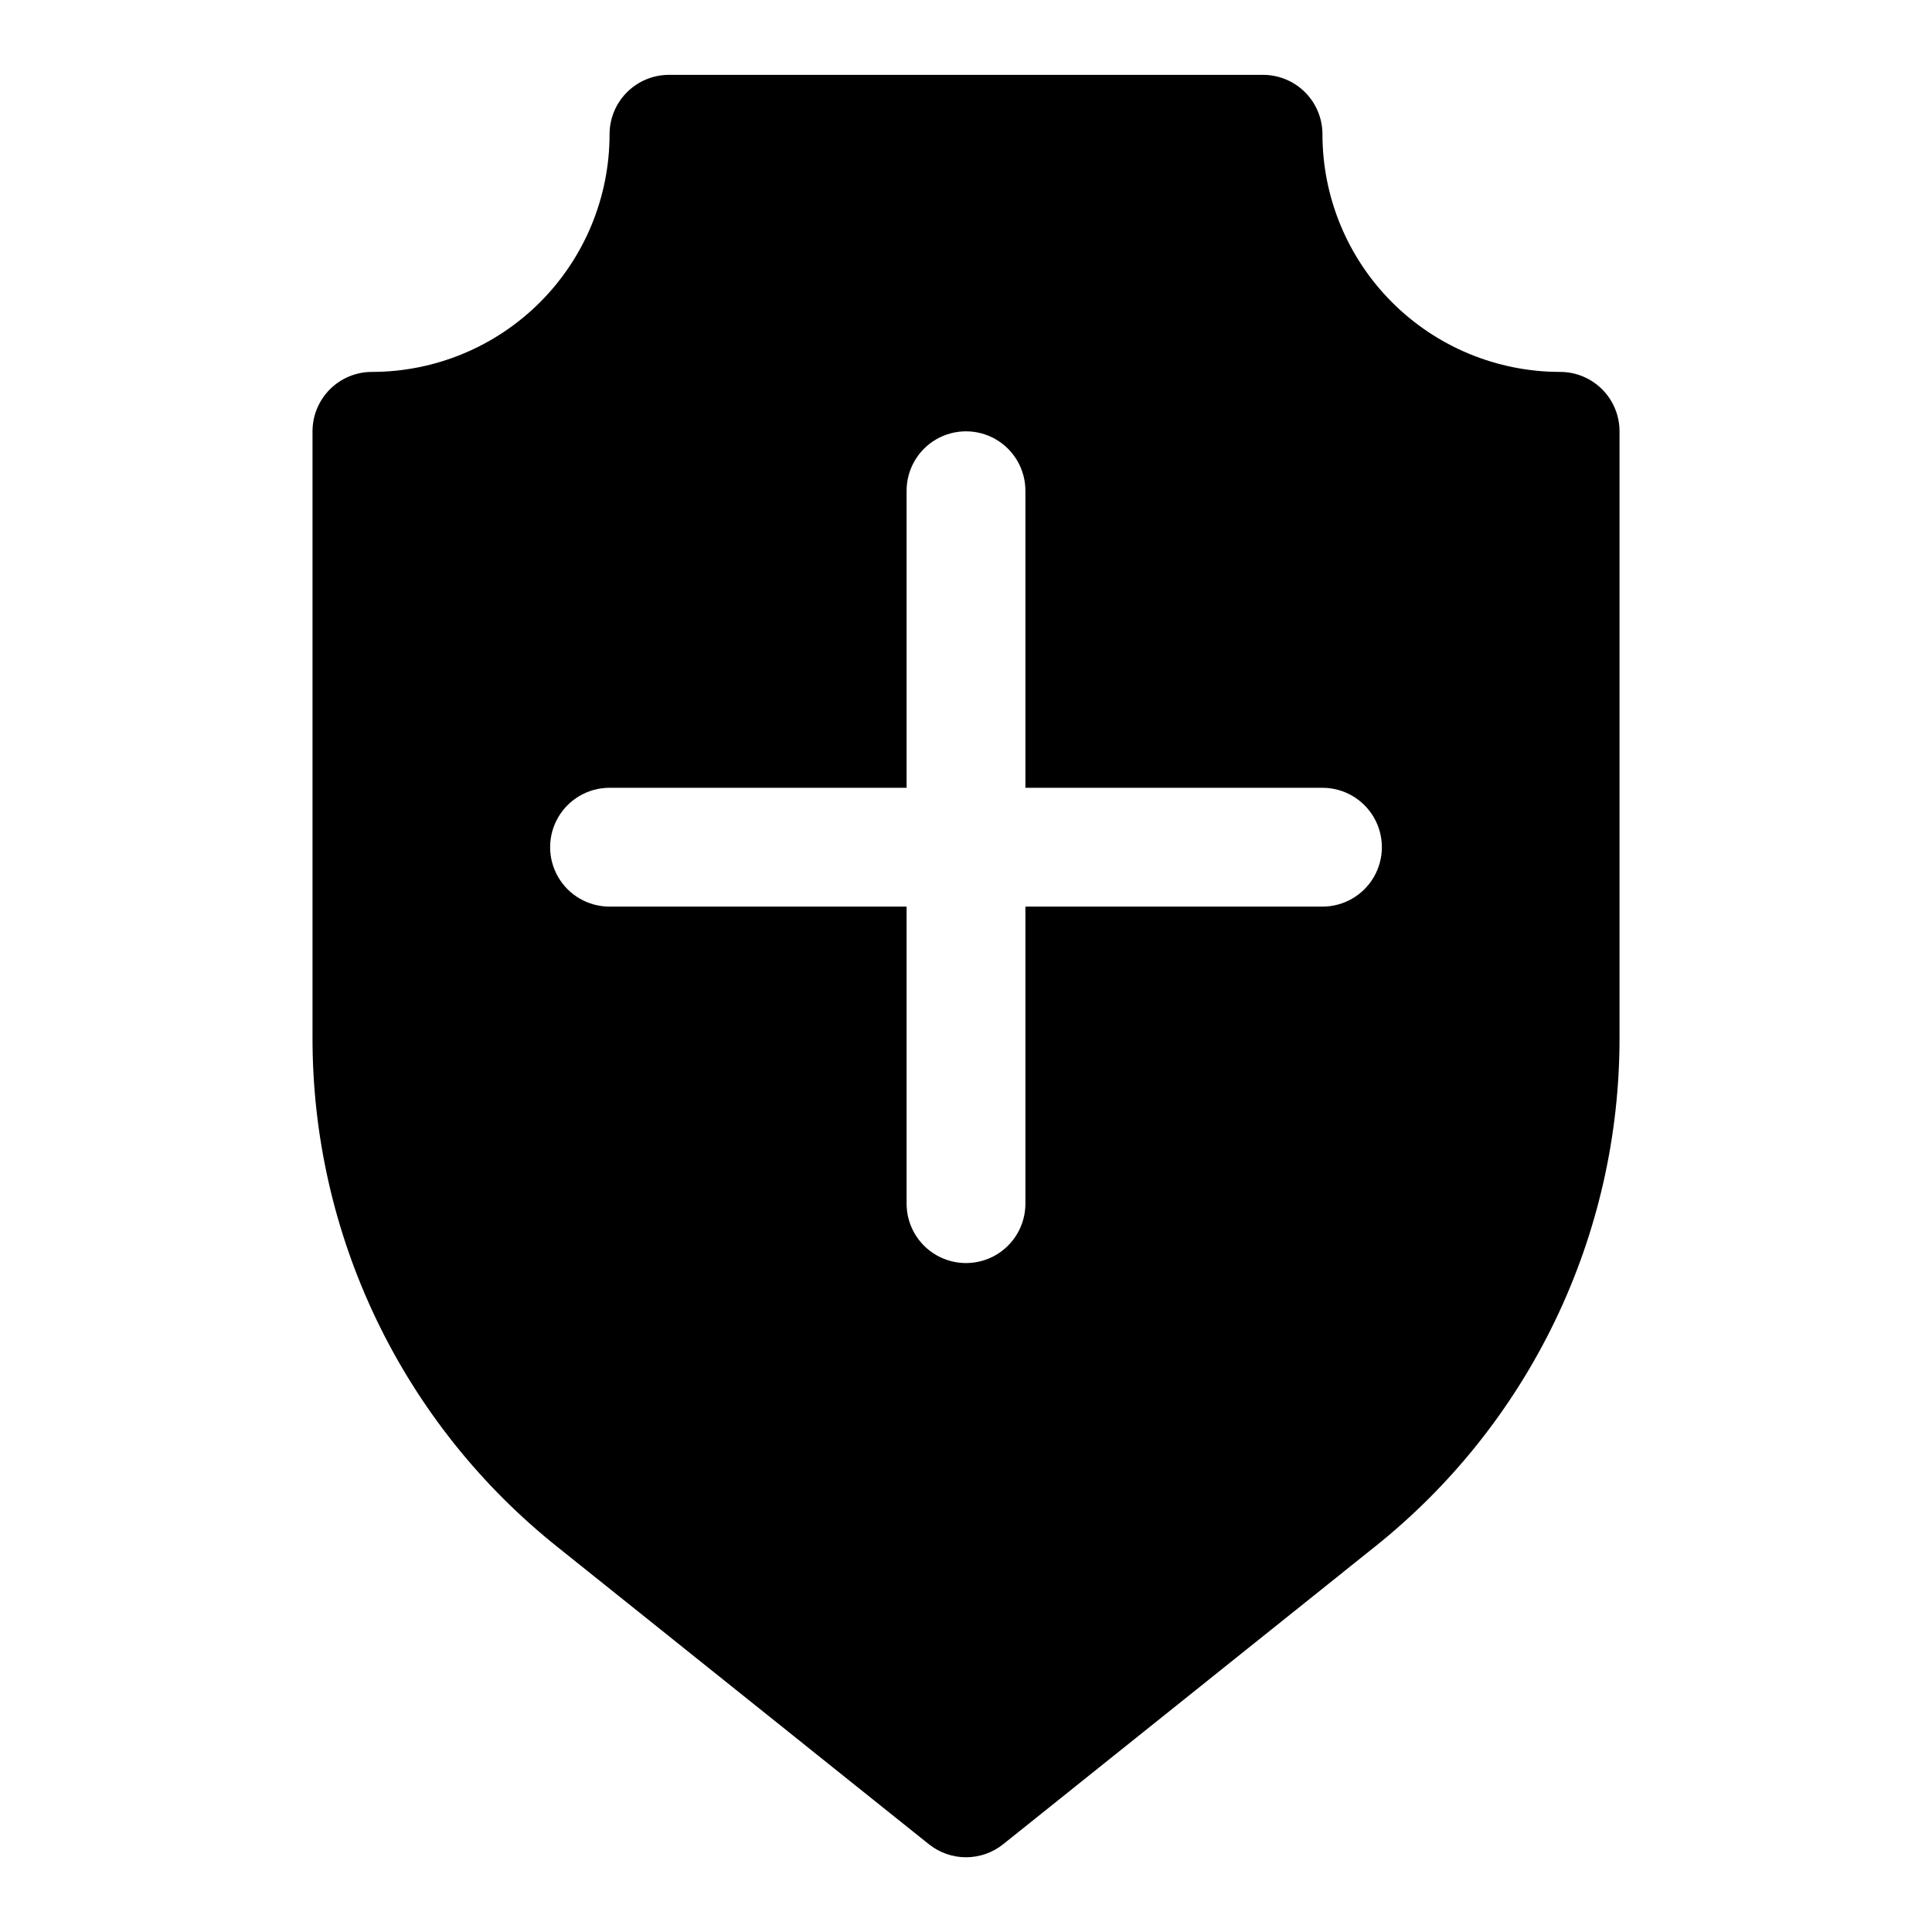 <?xml version="1.0" encoding="UTF-8"?>
<!-- Uploaded to: ICON Repo, www.svgrepo.com, Generator: ICON Repo Mixer Tools -->
<svg fill="#000000" width="800px" height="800px" version="1.1" viewBox="144 144 512 512" xmlns="http://www.w3.org/2000/svg">
 <path d="m557.44 242.56c-16.699 0-32.719-6.637-44.531-18.445-11.809-11.812-18.445-27.828-18.445-44.531 0-4.176-1.656-8.18-4.609-11.133-2.953-2.953-6.957-4.613-11.133-4.613h-157.44c-4.176 0-8.18 1.66-11.133 4.613s-4.609 6.957-4.609 11.133c0 16.703-6.637 32.719-18.445 44.531-11.812 11.809-27.828 18.445-44.531 18.445-4.176 0-8.18 1.656-11.133 4.609s-4.613 6.957-4.613 11.133v160.48c-0.062 25.984 5.75 51.645 17.004 75.066 11.258 23.418 27.66 43.992 47.988 60.176l98.352 78.719h0.004c2.789 2.234 6.262 3.453 9.84 3.453 3.574 0 7.047-1.219 9.84-3.453l98.352-78.719c20.328-16.184 36.734-36.758 47.988-60.176 11.254-23.422 17.066-49.082 17.004-75.066v-160.48c0-4.176-1.66-8.18-4.613-11.133-2.953-2.953-6.957-4.609-11.133-4.609zm-62.977 141.7h-78.719v78.723c0 5.621-3 10.82-7.871 13.633s-10.875 2.812-15.746 0-7.871-8.012-7.871-13.633v-78.723h-78.719c-5.625 0-10.824-3-13.637-7.871-2.812-4.871-2.812-10.875 0-15.746 2.812-4.871 8.012-7.871 13.637-7.871h78.719v-78.719c0-5.625 3-10.824 7.871-13.637s10.875-2.812 15.746 0 7.871 8.012 7.871 13.637v78.719h78.719c5.625 0 10.824 3 13.637 7.871 2.812 4.871 2.812 10.875 0 15.746-2.812 4.871-8.012 7.871-13.637 7.871z"/>
</svg>